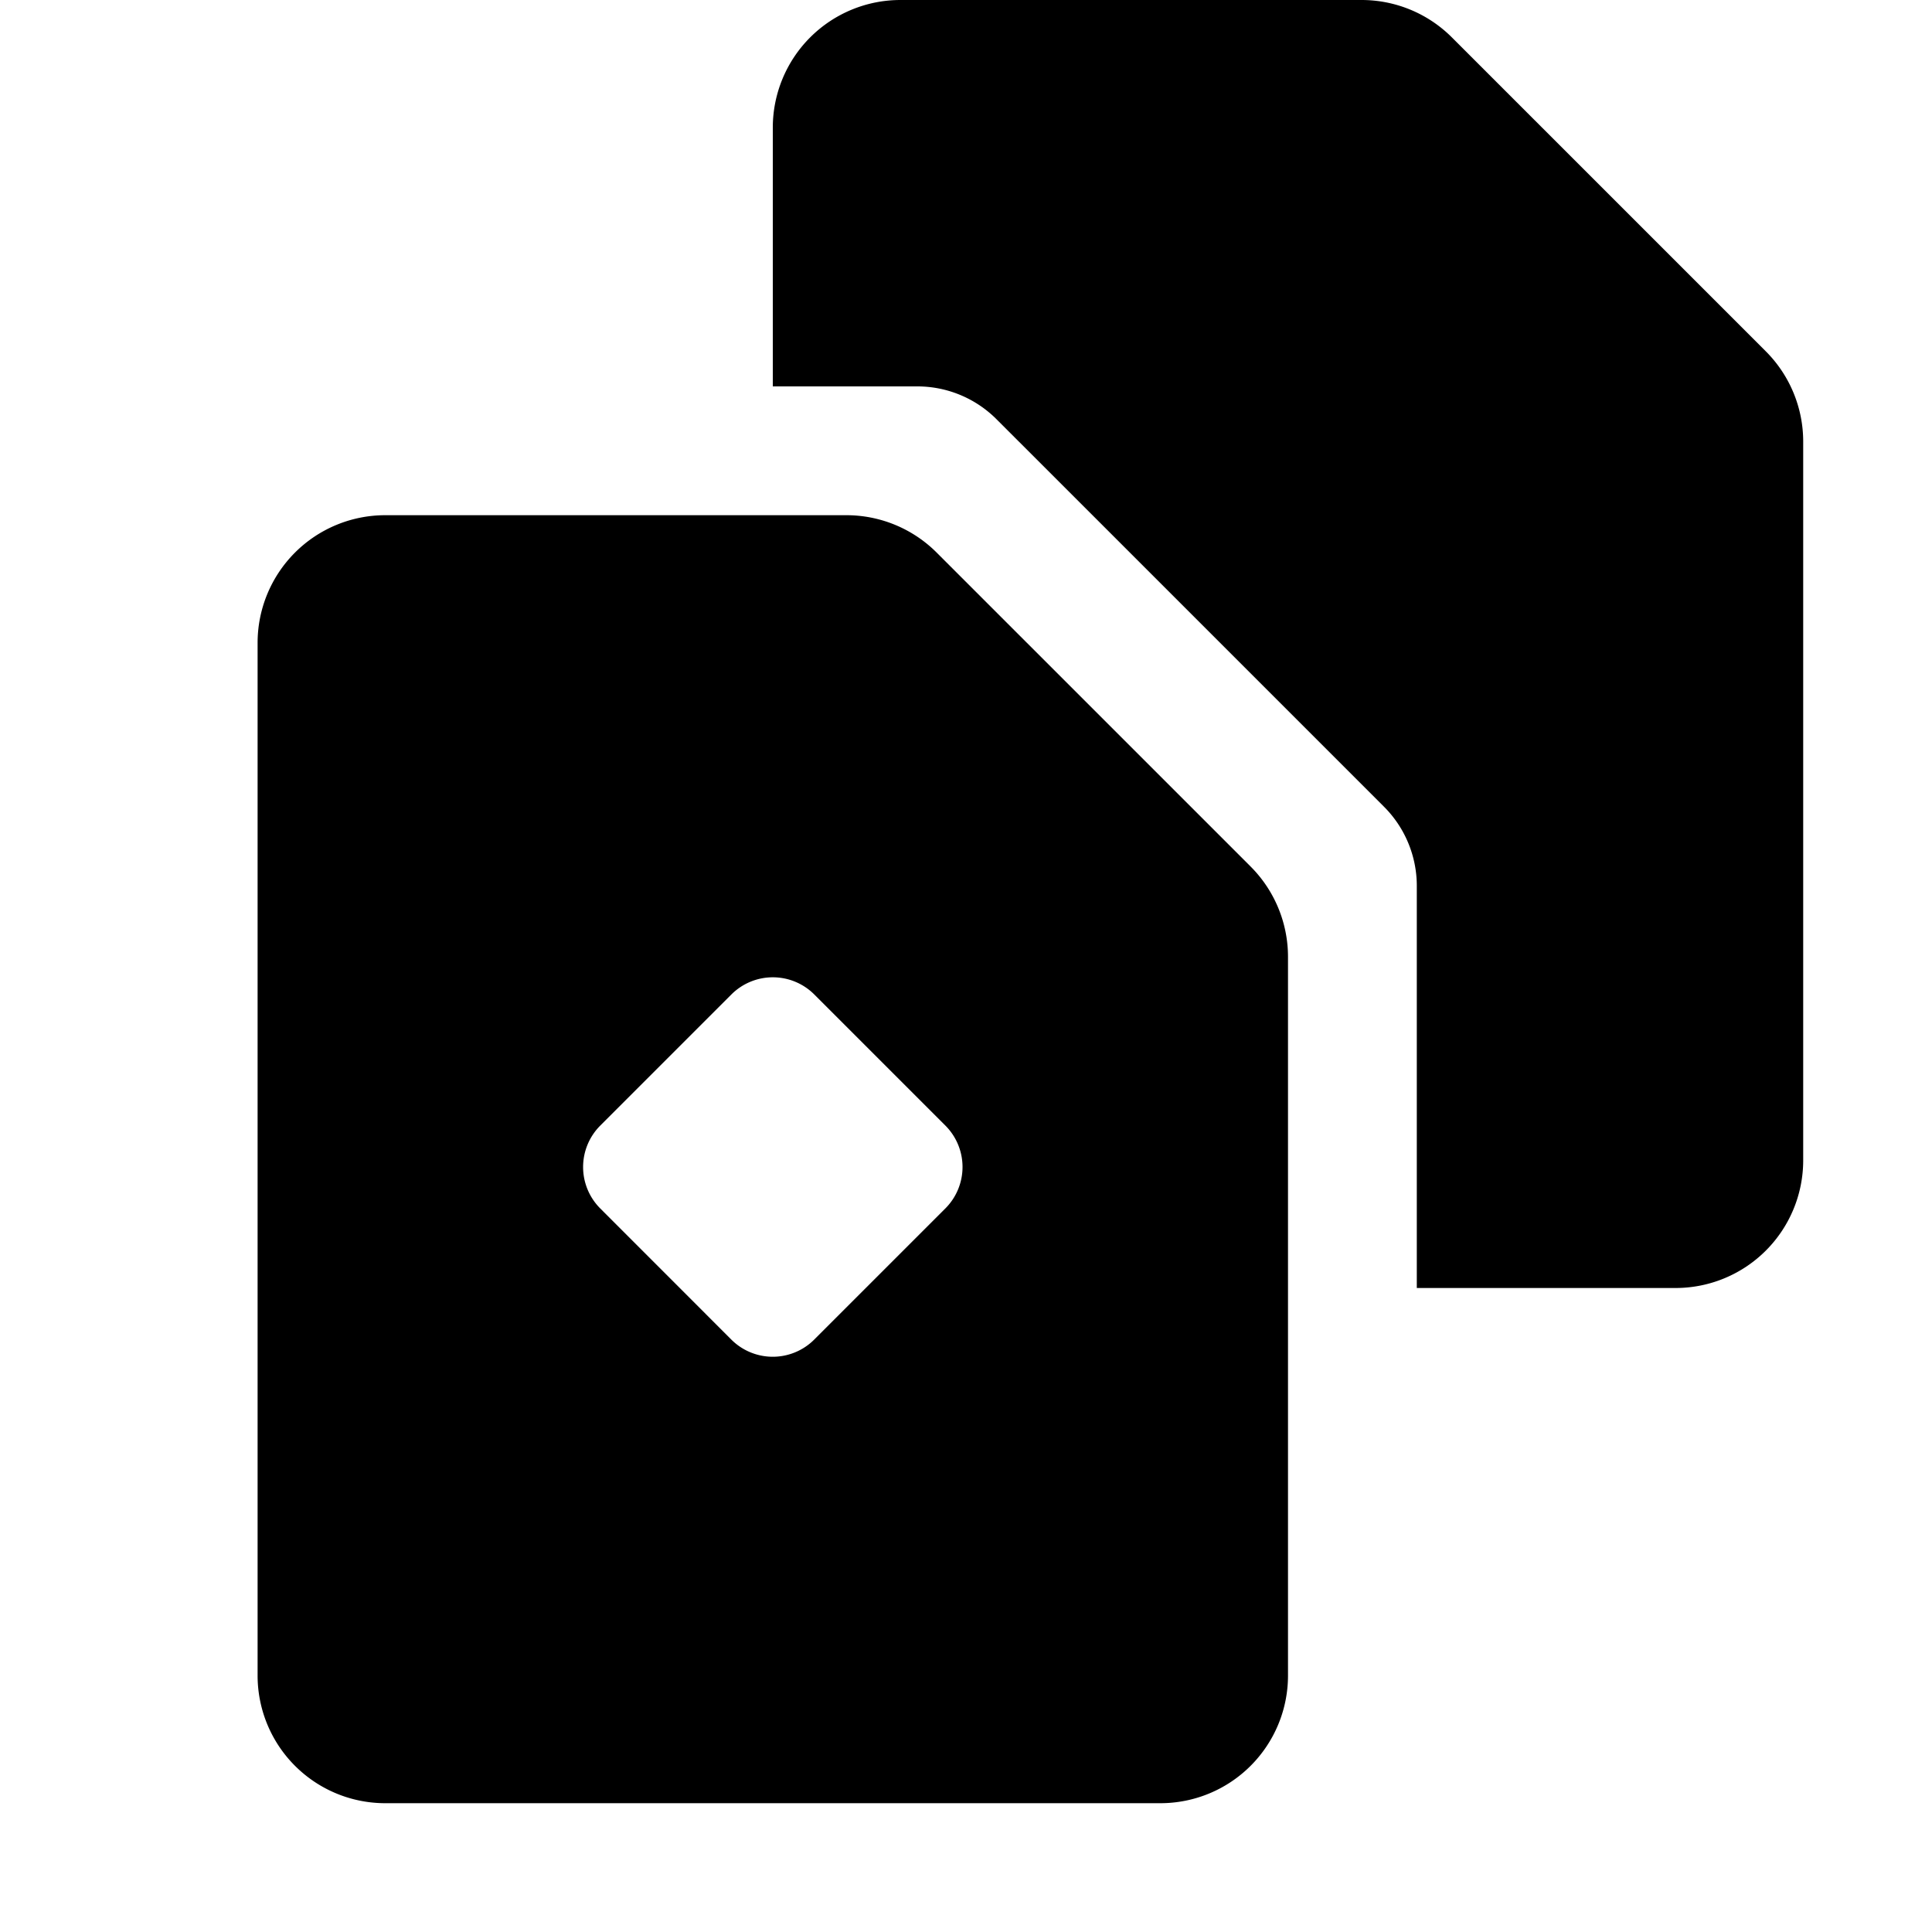 <svg id="Layer_4" data-name="Layer 4" xmlns="http://www.w3.org/2000/svg" viewBox="0 0 30 30"><title>icon</title><path d="M27.419,5.455,22.545.581A1.982,1.982,0,0,0,21.143,0H13.982A1.982,1.982,0,0,0,12,1.982V6h2.244a1.738,1.738,0,0,1,1.229.509l6.018,6.018A1.738,1.738,0,0,1,22,13.756V20h4.018A1.982,1.982,0,0,0,28,18.018V6.857A1.982,1.982,0,0,0,27.419,5.455Z"/><path d="M19.419,13.455,14.545,8.581A1.982,1.982,0,0,0,13.143,8H5.982A1.982,1.982,0,0,0,4,9.982V26.018A1.982,1.982,0,0,0,5.982,28H18.018A1.982,1.982,0,0,0,20,26.018V14.857A1.983,1.983,0,0,0,19.419,13.455Zm-4.74,5.31-2.036,2.036a.91.91,0,0,1-1.287,0L9.321,18.765a.91.91,0,0,1,0-1.287l2.036-2.036a.91.91,0,0,1,1.287,0l2.036,2.036A.91.91,0,0,1,14.679,18.765Z"/></svg>